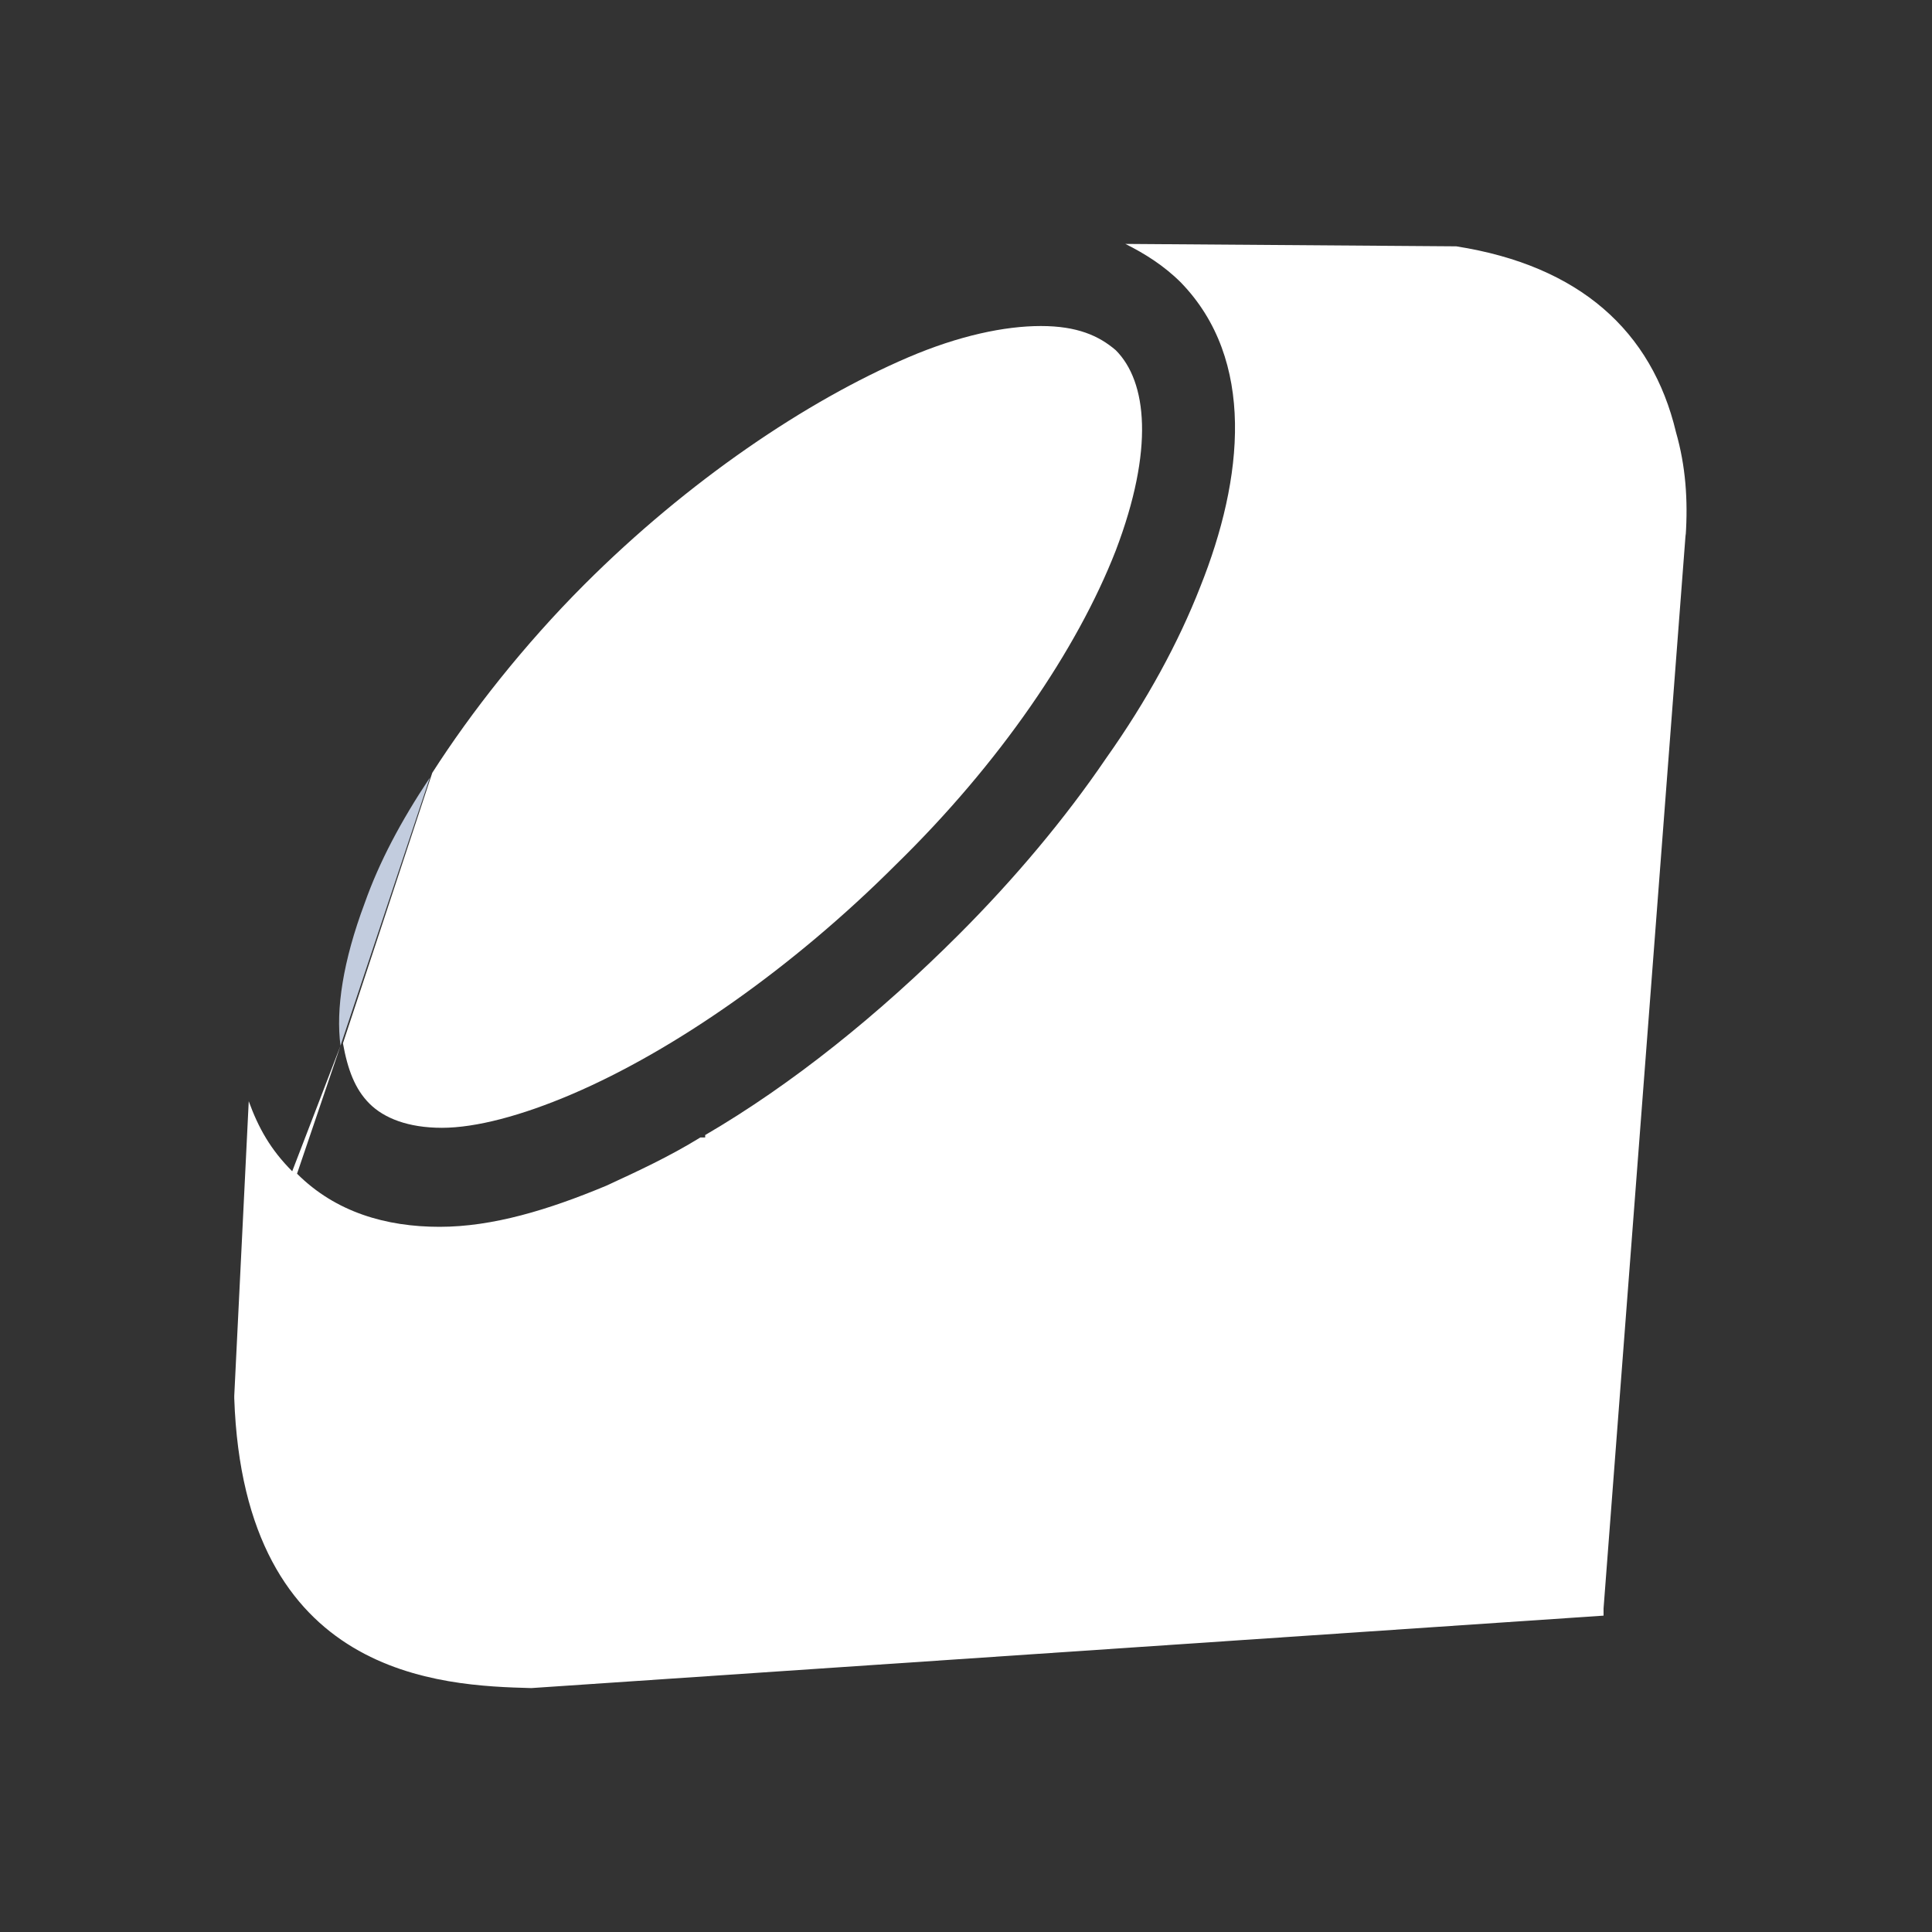 <?xml version="1.0" encoding="utf-8"?>
<!-- Generator: Adobe Illustrator 25.4.1, SVG Export Plug-In . SVG Version: 6.00 Build 0)  -->
<svg version="1.1" id="Layer_1" xmlns="http://www.w3.org/2000/svg" xmlns:xlink="http://www.w3.org/1999/xlink" x="0px" y="0px"
	 viewBox="0 0 80 80" style="enable-background:new 0 0 80 80;" xml:space="preserve">
<rect x="0" y="0" width="80" height="80" fill="#333333" stroke="none"/>
<style type="text/css">
	.st0{fill:#FFFFFF;}
	.st1{fill:#C2CCDE;}
	.st2{fill-rule:evenodd;clip-rule:evenodd;fill:#FFFFFF;}
</style>
<path class="st0" d="M24.2,24.2c4.3-4.3,9.2-7.6,13.4-9.4c2.1-0.9,4-1.3,5.5-1.3c1.5,0,2.4,0.4,3.1,1c1.3,1.3,1.6,4.1,0,8.3
	c-1.6,4.1-4.8,8.8-9.1,13c-4.3,4.3-9.2,7.7-13.4,9.5c-2.1,0.9-4,1.4-5.4,1.4c-1.4,0-2.4-0.4-3-1l0,0c-0.6-0.6-0.9-1.4-1.1-2.5
	l3.7-11.2C19.5,29.5,21.7,26.7,24.2,24.2z"/>
<path class="st1" d="M17.8,32.1C17.8,32.1,17.8,32.1,17.8,32.1l2.5-7.5c0,0,0,0,0,0L17.8,32.1z"/>
<path class="st2" d="M14.1,43.3C14.1,43.3,14.1,43.3,14.1,43.3l-1.8,5.3c1.6,1.6,3.7,2.2,5.9,2.2c2.2,0,4.5-0.7,6.9-1.7
	c1.3-0.6,2.6-1.2,3.9-2l0.2,0l0-0.1c3.6-2.1,7.2-5,10.5-8.3c2.3-2.3,4.4-4.8,6.1-7.3c1.7-2.4,3-4.8,3.9-7.1
	c1.8-4.5,2.3-9.4-0.8-12.6c-0.7-0.7-1.5-1.2-2.3-1.6l13.7,0.1l0,0c5.1,0.8,8.1,3.5,9.1,7.7l0,0c0.4,1.4,0.5,2.8,0.4,4.3l0-0.1
	l-3.4,44.5l0,0.3l0.1,0l-0.1,0l0,0l-44.4,3l0,0c-3.7-0.1-11.9-0.4-12.3-12l0,0l0,0l0-0.1l0,0l0.6-12.2c0.4,1.1,0.9,2,1.8,2.9
	L14.1,43.3z M51.3,15.4L51.3,15.4L51.3,15.4L51.3,15.4L67,28.3l0,0L51.3,15.4z M46.5,31L46.5,31l2.5,9.8L46.5,31z M66.6,66.9
	L66.6,66.9L66.6,66.9L66.6,66.9z"/>
<path class="st1" d="M29.2,47C29.2,47,29.2,47.1,29.2,47L29.2,47L29.2,47z"/>
<path class="st1" d="M14.1,43.3c-0.2-1.5,0.1-3.5,1-5.9c0.6-1.7,1.5-3.4,2.7-5.2L14.1,43.3z"/>
</svg>

